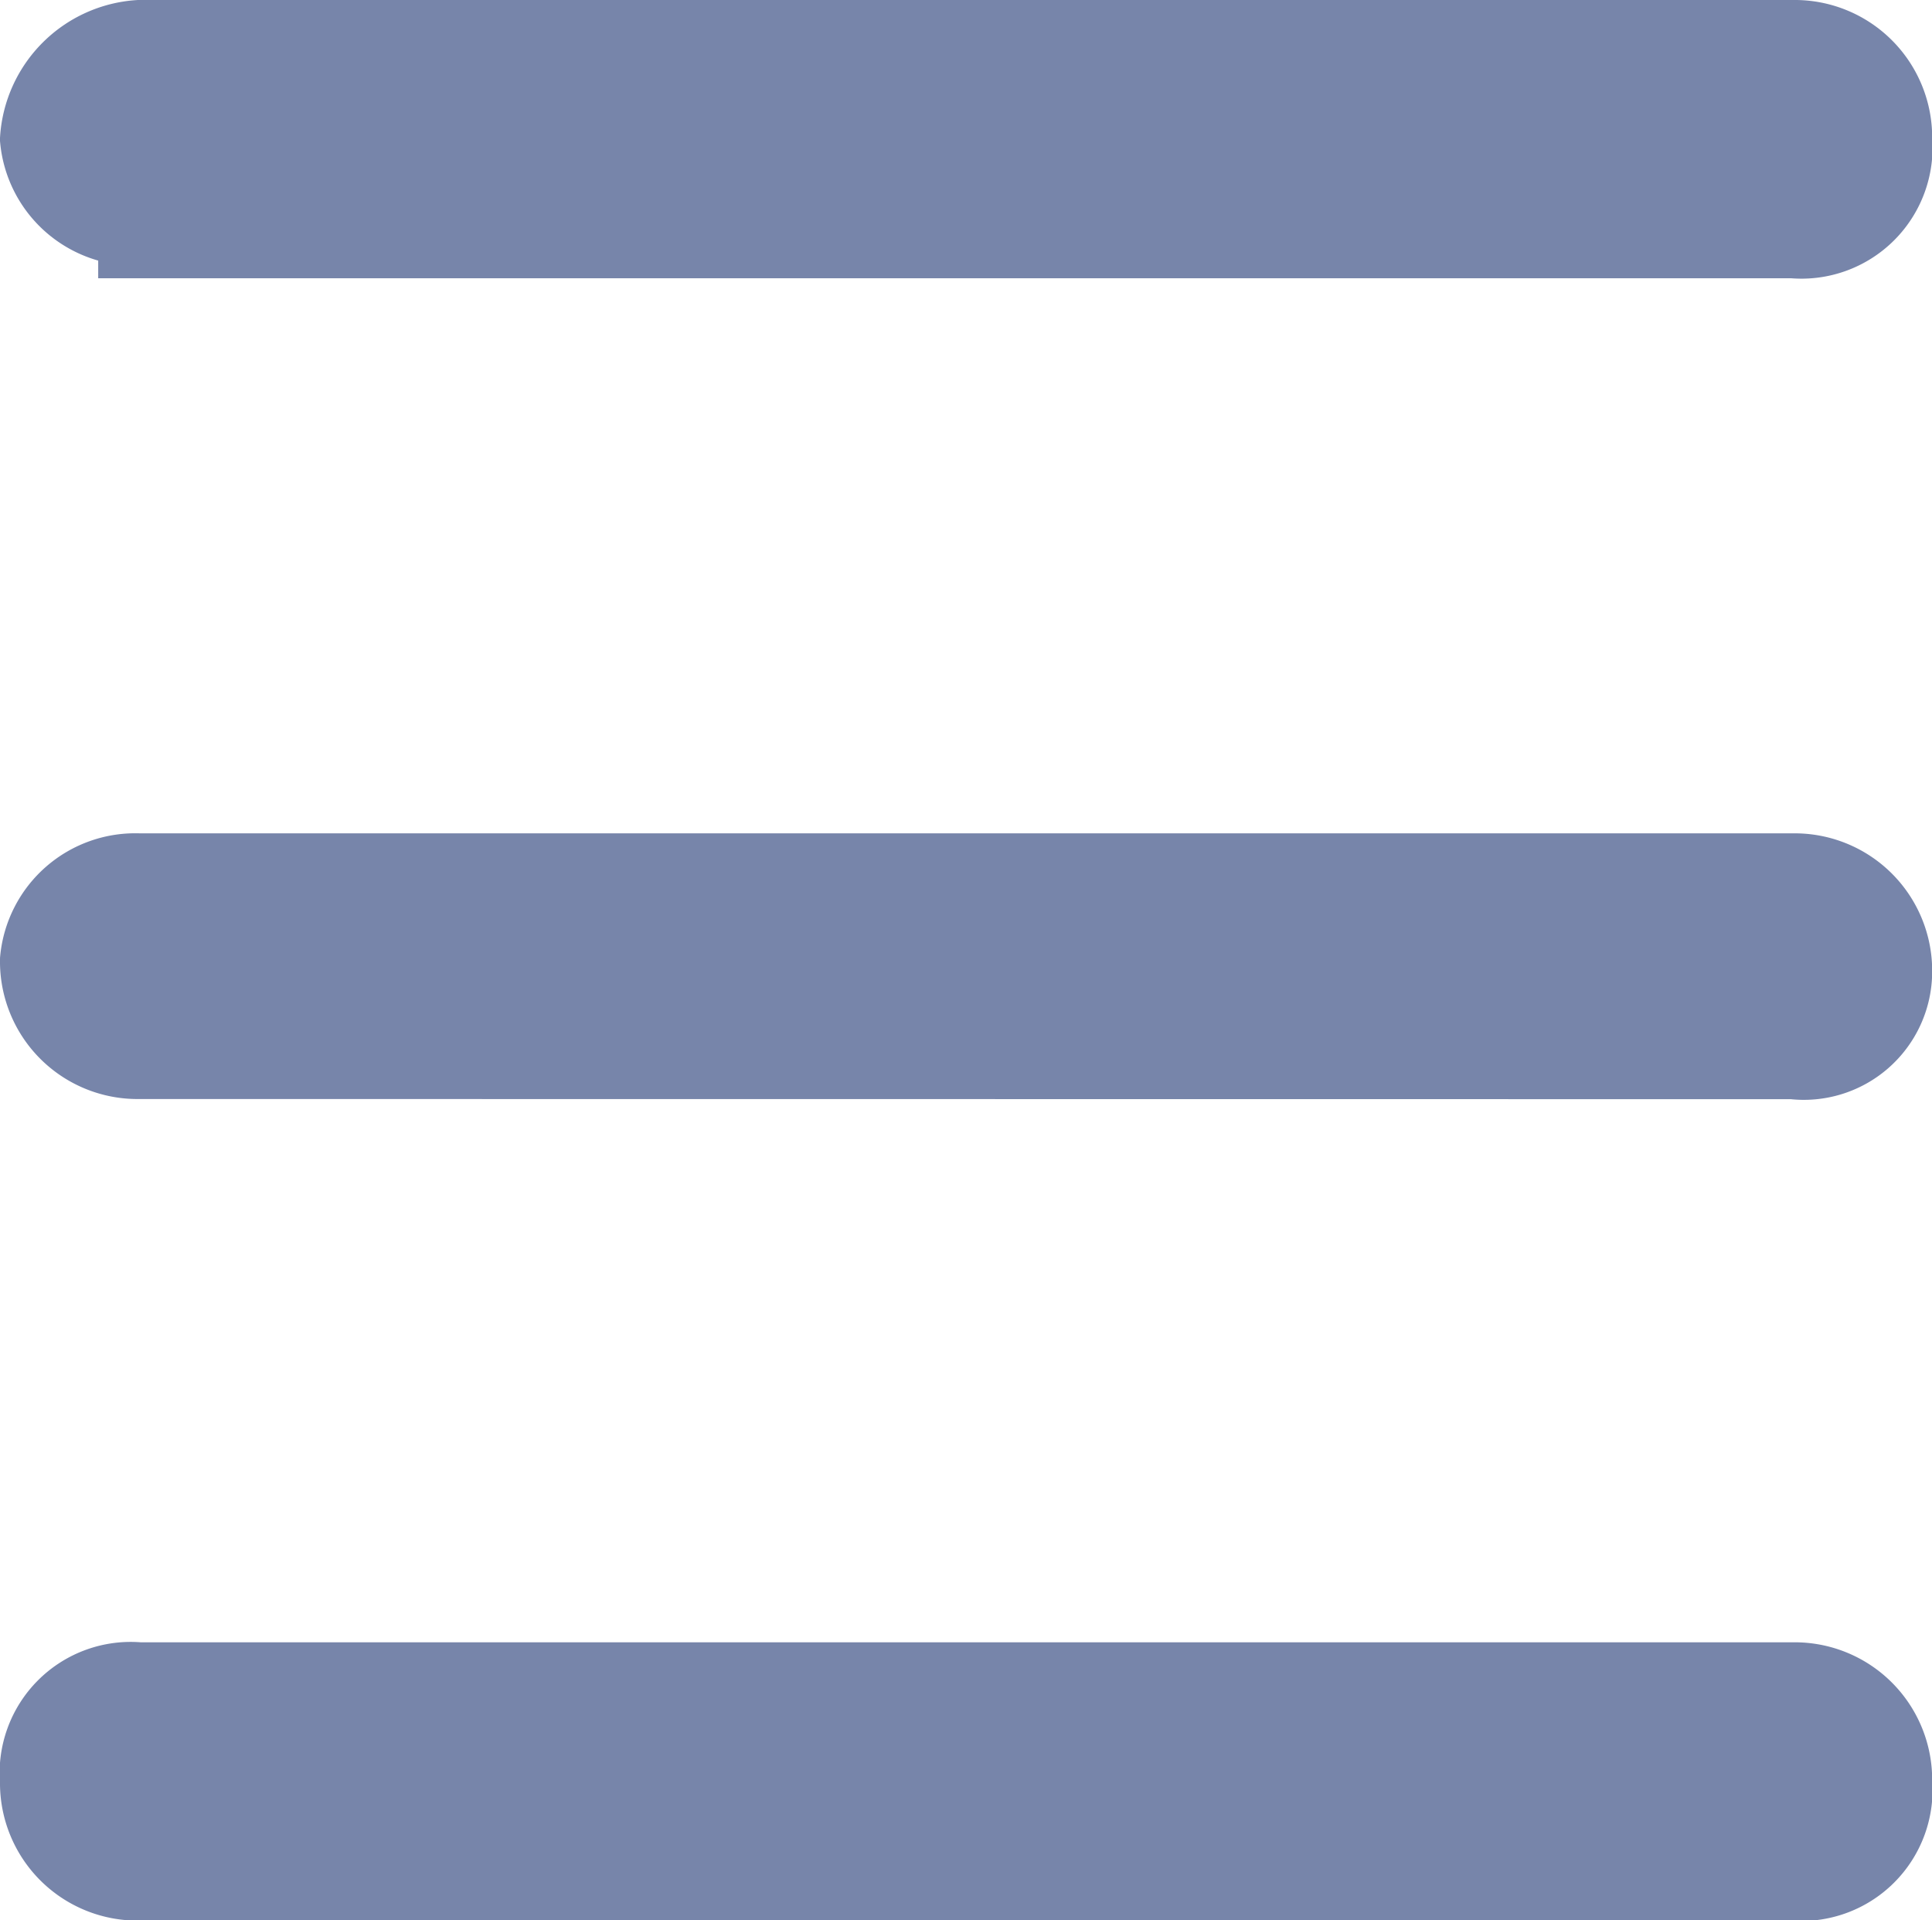 <svg xmlns="http://www.w3.org/2000/svg" width="11.805" height="11.731" viewBox="0 0 11.805 11.731">
  <g id="Group_10148" data-name="Group 10148" transform="translate(-342.75 -22.899)">
    <path id="Path_3036" data-name="Path 3036" d="M4.2,1.323A.579.579,0,0,1,3.6.8.644.644,0,0,1,4.2.2H14.306a.59.59,0,0,1,.6.6.551.551,0,0,1-.6.6H4.2Z" transform="translate(339.4 22.949)" fill="#7785aa" stroke="#7785aa" stroke-width="0.5"/>
    <path id="Path_3037" data-name="Path 3037" d="M4.2,8.123a.59.59,0,0,1-.6-.6A.579.579,0,0,1,4.2,7H14.306a.59.59,0,0,1,.6.6.534.534,0,0,1-.6.524Z" transform="translate(339.4 21.24)" fill="#7785aa" stroke="#7785aa" stroke-width="0.5"/>
    <path id="Path_3038" data-name="Path 3038" d="M4.2,14.8a.59.59,0,0,1-.6-.6.551.551,0,0,1,.6-.6H14.306a.59.59,0,0,1,.6.6.551.551,0,0,1-.6.6Z" transform="translate(339.4 19.582)" fill="#7785aa" stroke="#7785aa" stroke-width="0.5"/>
  </g>
</svg>
